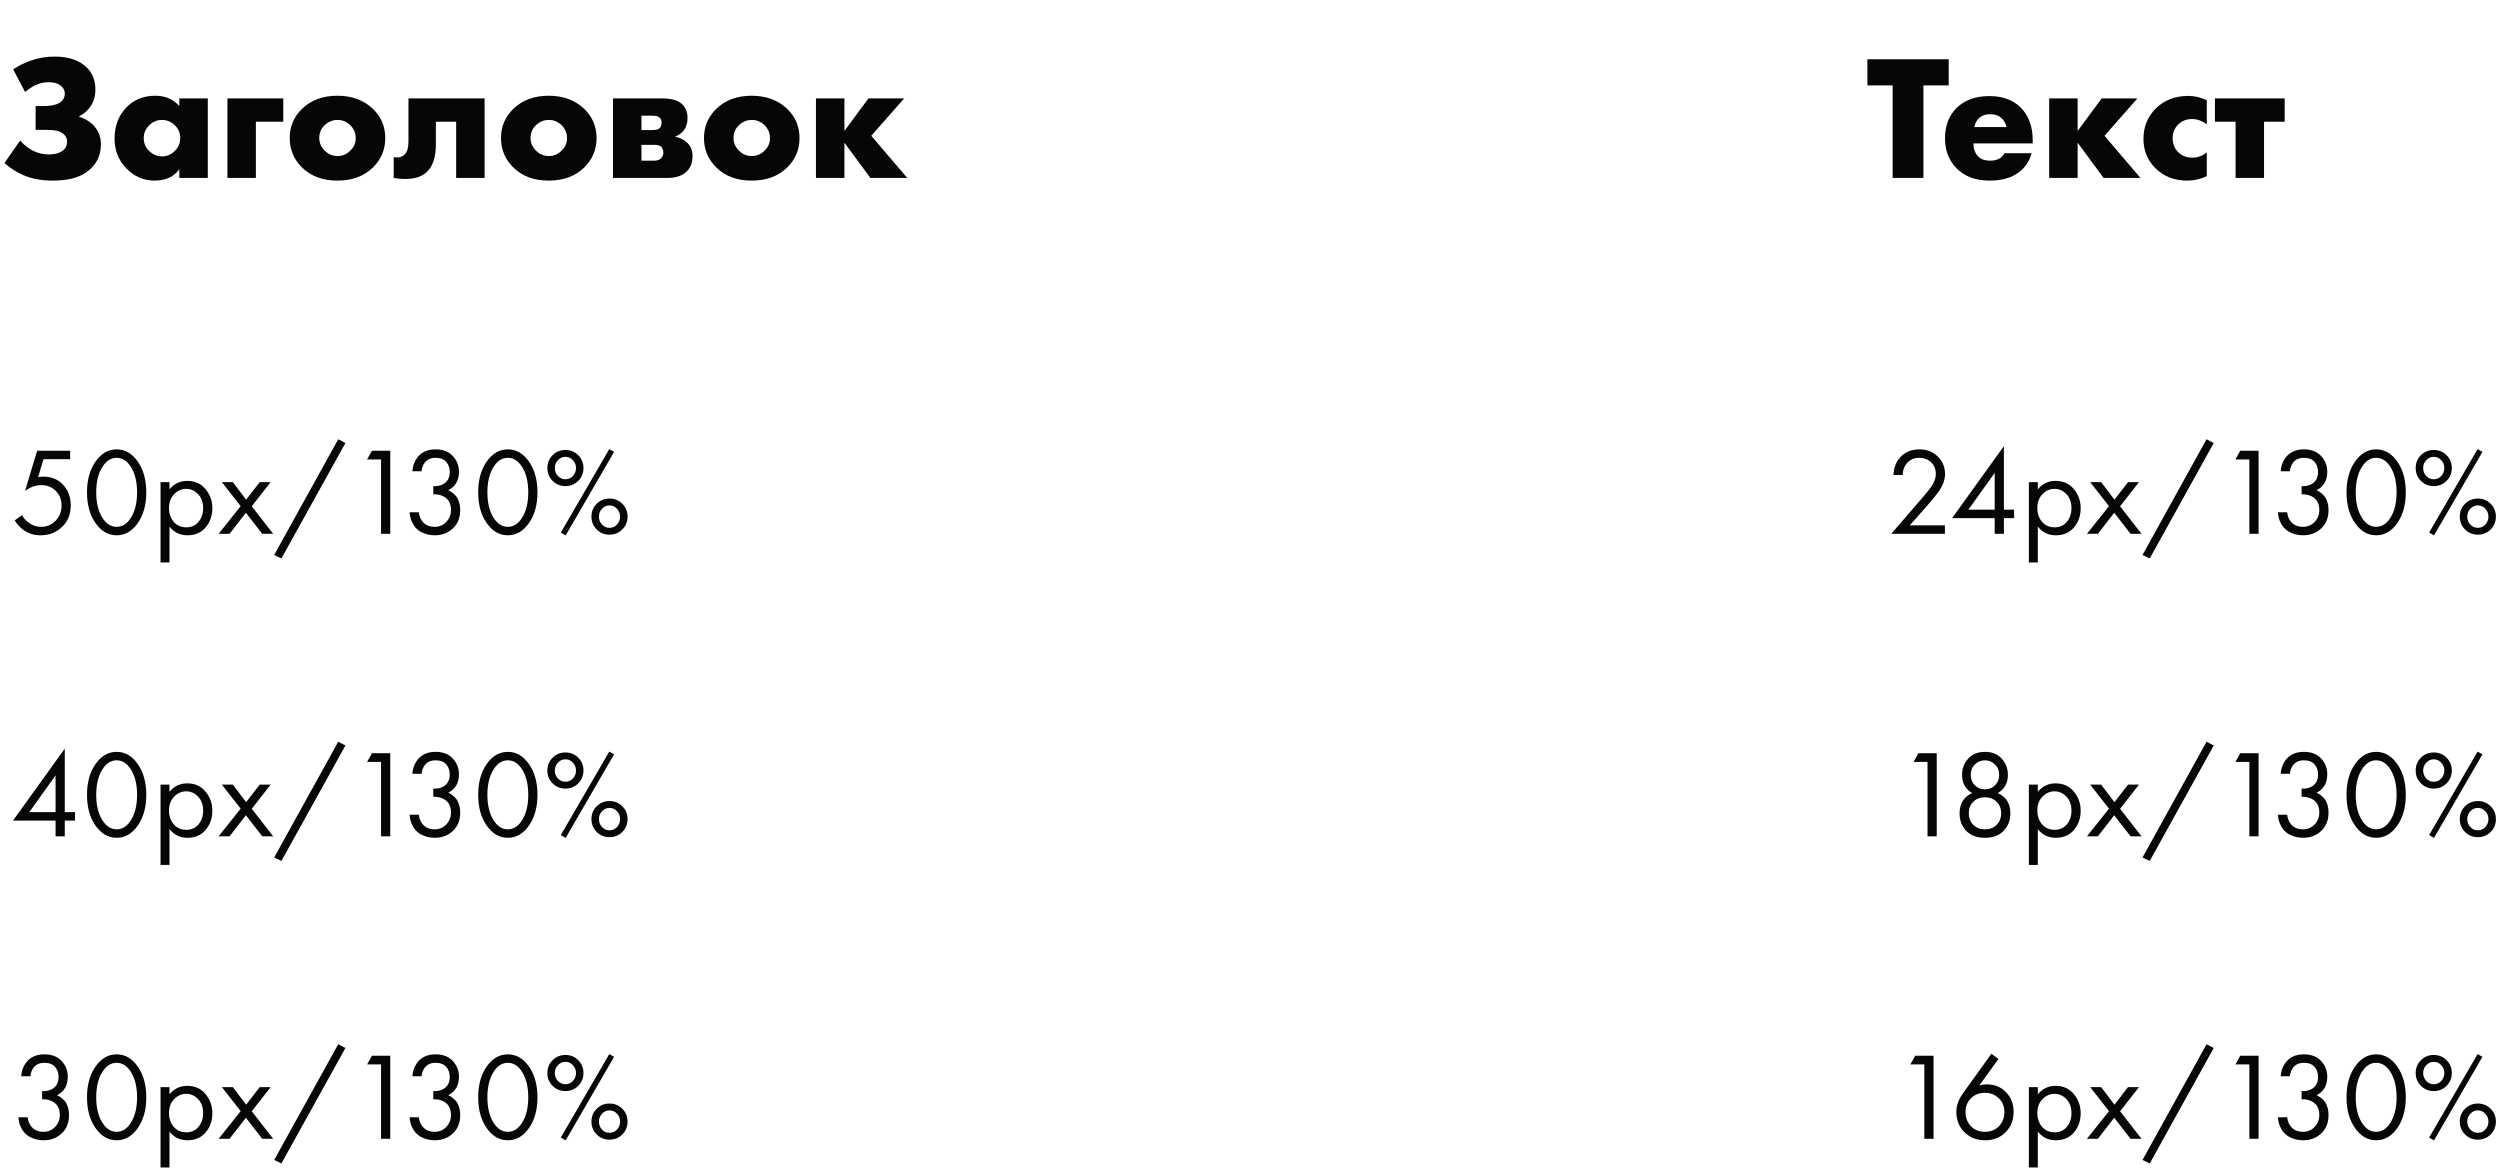 <?xml version="1.0" encoding="UTF-8"?> <svg xmlns="http://www.w3.org/2000/svg" width="281" height="132" viewBox="0 0 281 132" fill="none"> <path d="M219.034 9.6H216.194V20H212.734V9.6H209.894V6.66H219.034V9.6ZM228.478 15.78V16.12H221.818C221.818 16.747 222.005 17.247 222.378 17.62C222.672 17.913 223.112 18.06 223.698 18.06C224.098 18.06 224.445 17.98 224.738 17.82C224.992 17.673 225.178 17.473 225.298 17.22H228.358C228.158 17.94 227.798 18.553 227.278 19.06C226.425 19.887 225.212 20.3 223.638 20.3C222.078 20.3 220.845 19.847 219.938 18.94C219.058 18.06 218.618 16.933 218.618 15.56C218.618 14.12 219.065 12.967 219.958 12.1C220.852 11.233 222.072 10.8 223.618 10.8C225.045 10.8 226.192 11.207 227.058 12.02C228.005 12.927 228.478 14.18 228.478 15.78ZM221.918 14.28H225.538C225.445 13.893 225.272 13.573 225.018 13.32C224.698 13 224.258 12.84 223.698 12.84C223.152 12.84 222.718 13 222.398 13.32C222.132 13.613 221.972 13.933 221.918 14.28ZM230.327 20V11.06H233.527V14.72L236.227 11.06H240.247L236.547 15.26L240.587 20H236.447L233.527 16.04V20H230.327ZM248.044 17.12V19.8C247.364 20.133 246.624 20.3 245.824 20.3C244.41 20.3 243.237 19.847 242.304 18.94C241.384 18.047 240.924 16.933 240.924 15.6C240.924 14.227 241.404 13.073 242.364 12.14C243.31 11.233 244.51 10.78 245.964 10.78C246.684 10.78 247.377 10.947 248.044 11.28V13.96C247.497 13.573 246.944 13.38 246.384 13.38C245.757 13.38 245.237 13.587 244.824 14C244.41 14.413 244.204 14.927 244.204 15.54C244.204 16.127 244.39 16.627 244.764 17.04C245.19 17.493 245.737 17.72 246.404 17.72C247.03 17.72 247.577 17.52 248.044 17.12ZM251.278 20V13.68H248.958V11.06H256.798V13.68H254.478V20H251.278Z" fill="#060606"></path> <path d="M2.823 10.34L1.483 7.8C2.003 7.44 2.616 7.127 3.323 6.86C4.23 6.527 5.17 6.36 6.143 6.36C7.703 6.36 8.896 6.76 9.723 7.56C10.39 8.187 10.723 9.027 10.723 10.08C10.723 10.813 10.53 11.453 10.143 12C9.823 12.467 9.41 12.82 8.903 13.06V13.12C9.49 13.307 9.983 13.587 10.383 13.96C11.023 14.573 11.343 15.32 11.343 16.2C11.343 17.56 10.79 18.62 9.683 19.38C8.803 19.993 7.55 20.3 5.923 20.3C4.71 20.3 3.636 20.107 2.703 19.72C1.903 19.387 1.17 18.92 0.503 18.32L2.263 15.8C2.663 16.253 3.13 16.627 3.663 16.92C4.236 17.213 4.836 17.36 5.463 17.36C6.076 17.36 6.563 17.247 6.923 17.02C7.336 16.767 7.543 16.4 7.543 15.92C7.543 15.507 7.343 15.173 6.943 14.92C6.623 14.707 6.076 14.6 5.303 14.6H4.003V11.92H4.863C5.876 11.92 6.57 11.733 6.943 11.36C7.17 11.133 7.283 10.853 7.283 10.52C7.283 10.147 7.11 9.833 6.763 9.58C6.443 9.353 6.016 9.24 5.483 9.24C4.923 9.24 4.403 9.36 3.923 9.6C3.576 9.773 3.21 10.02 2.823 10.34ZM20.157 11.92V11.06H23.357V20H20.157V19.02C19.543 19.873 18.617 20.3 17.377 20.3C16.123 20.3 15.05 19.827 14.157 18.88C13.303 17.973 12.877 16.88 12.877 15.6C12.877 14.133 13.337 12.94 14.257 12.02C15.097 11.18 16.17 10.76 17.477 10.76C18.57 10.76 19.463 11.147 20.157 11.92ZM18.197 13.48C17.663 13.48 17.197 13.673 16.797 14.06C16.37 14.473 16.157 14.96 16.157 15.52C16.157 16.107 16.363 16.593 16.777 16.98C17.203 17.38 17.683 17.58 18.217 17.58C18.763 17.58 19.243 17.373 19.657 16.96C20.057 16.56 20.257 16.08 20.257 15.52C20.257 14.947 20.05 14.46 19.637 14.06C19.223 13.673 18.743 13.48 18.197 13.48ZM25.561 20V11.06H31.841V13.68H28.761V20H25.561ZM37.944 13.48C37.398 13.48 36.918 13.673 36.504 14.06C36.091 14.447 35.884 14.933 35.884 15.52C35.884 16.053 36.091 16.527 36.504 16.94C36.904 17.34 37.384 17.54 37.944 17.54C38.491 17.54 38.964 17.34 39.364 16.94C39.778 16.553 39.984 16.08 39.984 15.52C39.984 14.96 39.778 14.473 39.364 14.06C38.951 13.673 38.478 13.48 37.944 13.48ZM41.924 12.24C42.844 13.133 43.304 14.227 43.304 15.52C43.304 16.813 42.844 17.913 41.924 18.82C40.924 19.807 39.591 20.3 37.924 20.3C36.271 20.3 34.944 19.807 33.944 18.82C33.024 17.913 32.564 16.813 32.564 15.52C32.564 14.227 33.024 13.133 33.944 12.24C34.958 11.253 36.284 10.76 37.924 10.76C39.551 10.76 40.884 11.253 41.924 12.24ZM54.471 11.06V20H51.271V13.68H48.991V16.24C48.991 17.6 48.677 18.607 48.051 19.26C47.491 19.833 46.651 20.12 45.531 20.12C45.117 20.12 44.691 20.08 44.251 20V17.68C44.811 17.747 45.231 17.633 45.511 17.34C45.777 17.06 45.911 16.58 45.911 15.9V11.06H54.471ZM61.694 13.48C61.148 13.48 60.668 13.673 60.254 14.06C59.841 14.447 59.634 14.933 59.634 15.52C59.634 16.053 59.841 16.527 60.254 16.94C60.654 17.34 61.134 17.54 61.694 17.54C62.241 17.54 62.714 17.34 63.114 16.94C63.528 16.553 63.734 16.08 63.734 15.52C63.734 14.96 63.528 14.473 63.114 14.06C62.701 13.673 62.228 13.48 61.694 13.48ZM65.674 12.24C66.594 13.133 67.054 14.227 67.054 15.52C67.054 16.813 66.594 17.913 65.674 18.82C64.674 19.807 63.341 20.3 61.674 20.3C60.021 20.3 58.694 19.807 57.694 18.82C56.774 17.913 56.314 16.813 56.314 15.52C56.314 14.227 56.774 13.133 57.694 12.24C58.708 11.253 60.034 10.76 61.674 10.76C63.301 10.76 64.634 11.253 65.674 12.24ZM68.901 11.06H74.381C75.447 11.06 76.207 11.273 76.661 11.7C77.074 12.087 77.281 12.607 77.281 13.26C77.281 13.78 77.154 14.227 76.901 14.6C76.687 14.907 76.361 15.153 75.921 15.34V15.38C76.441 15.487 76.867 15.693 77.201 16C77.627 16.387 77.841 16.9 77.841 17.54C77.841 18.26 77.627 18.833 77.201 19.26C76.707 19.753 75.981 20 75.021 20H68.901V11.06ZM72.101 14.62H73.301C73.687 14.62 73.961 14.553 74.121 14.42C74.281 14.273 74.361 14.06 74.361 13.78C74.361 13.527 74.287 13.34 74.141 13.22C73.981 13.073 73.694 13 73.281 13H72.101V14.62ZM72.101 18.06H73.521C73.854 18.06 74.114 17.973 74.301 17.8C74.474 17.627 74.561 17.413 74.561 17.16C74.561 16.88 74.481 16.66 74.321 16.5C74.174 16.353 73.907 16.28 73.521 16.28H72.101V18.06ZM84.507 13.48C83.96 13.48 83.48 13.673 83.067 14.06C82.653 14.447 82.447 14.933 82.447 15.52C82.447 16.053 82.653 16.527 83.067 16.94C83.467 17.34 83.947 17.54 84.507 17.54C85.053 17.54 85.527 17.34 85.927 16.94C86.34 16.553 86.547 16.08 86.547 15.52C86.547 14.96 86.34 14.473 85.927 14.06C85.513 13.673 85.04 13.48 84.507 13.48ZM88.487 12.24C89.407 13.133 89.867 14.227 89.867 15.52C89.867 16.813 89.407 17.913 88.487 18.82C87.487 19.807 86.153 20.3 84.487 20.3C82.833 20.3 81.507 19.807 80.507 18.82C79.587 17.913 79.127 16.813 79.127 15.52C79.127 14.227 79.587 13.133 80.507 12.24C81.52 11.253 82.847 10.76 84.487 10.76C86.113 10.76 87.447 11.253 88.487 12.24ZM91.713 20V11.06H94.913V14.72L97.613 11.06H101.633L97.933 15.26L101.973 20H97.833L94.913 16.04V20H91.713Z" fill="#060606"></path> <path d="M7.884 50.662V51.614H4.888L4.286 53.63C4.444 53.593 4.64 53.574 4.874 53.574C5.798 53.574 6.54 53.882 7.1 54.498C7.669 55.114 7.954 55.884 7.954 56.808C7.954 57.816 7.622 58.628 6.96 59.244C6.306 59.86 5.504 60.168 4.552 60.168C3.749 60.168 3.054 59.925 2.466 59.44C2.13 59.151 1.859 58.833 1.654 58.488L2.48 57.9C2.62 58.18 2.83 58.432 3.11 58.656C3.567 59.029 4.071 59.216 4.622 59.216C5.275 59.216 5.821 58.983 6.26 58.516C6.698 58.049 6.918 57.485 6.918 56.822C6.918 56.15 6.698 55.599 6.26 55.17C5.83 54.741 5.284 54.526 4.622 54.526C4.034 54.526 3.432 54.741 2.816 55.17L4.174 50.662H7.884ZM15.505 58.768C14.861 59.701 14.063 60.168 13.111 60.168C12.159 60.168 11.361 59.701 10.717 58.768C10.091 57.863 9.779 56.719 9.779 55.338C9.779 53.957 10.091 52.813 10.717 51.908C11.361 50.975 12.159 50.508 13.111 50.508C14.063 50.508 14.861 50.975 15.505 51.908C16.13 52.813 16.443 53.957 16.443 55.338C16.443 56.719 16.13 57.863 15.505 58.768ZM14.721 52.496C14.291 51.805 13.755 51.46 13.111 51.46C12.467 51.46 11.93 51.805 11.501 52.496C11.043 53.224 10.815 54.171 10.815 55.338C10.815 56.505 11.043 57.452 11.501 58.18C11.93 58.871 12.467 59.216 13.111 59.216C13.755 59.216 14.291 58.871 14.721 58.18C15.178 57.452 15.407 56.505 15.407 55.338C15.407 54.171 15.178 53.224 14.721 52.496ZM19.052 59.188V63.22H18.044V54.19H19.052V55.002C19.565 54.367 20.228 54.05 21.04 54.05C21.908 54.05 22.594 54.358 23.098 54.974C23.611 55.581 23.868 56.299 23.868 57.13C23.868 57.97 23.616 58.689 23.112 59.286C22.608 59.874 21.931 60.168 21.082 60.168C20.233 60.168 19.556 59.841 19.052 59.188ZM20.942 59.272C21.511 59.272 21.968 59.067 22.314 58.656C22.659 58.236 22.832 57.727 22.832 57.13C22.832 56.458 22.64 55.926 22.258 55.534C21.875 55.142 21.432 54.946 20.928 54.946C20.424 54.946 19.976 55.142 19.584 55.534C19.192 55.926 18.996 56.453 18.996 57.116C18.996 57.723 19.173 58.236 19.528 58.656C19.892 59.067 20.363 59.272 20.942 59.272ZM24.573 60L27.051 56.892L24.937 54.19H26.169L27.667 56.164L29.193 54.19H30.425L28.297 56.906L30.705 60H29.473L27.639 57.634L25.805 60H24.573ZM30.818 62.38L38.014 49.374L38.826 49.794L31.63 62.772L30.818 62.38ZM42.828 60V51.642H41.26L41.806 50.662H43.864V60H42.828ZM47.386 52.972H46.35C46.379 52.477 46.523 52.02 46.785 51.6C47.251 50.872 47.974 50.508 48.955 50.508C49.785 50.508 50.429 50.755 50.886 51.25C51.353 51.745 51.587 52.337 51.587 53.028C51.587 54.008 51.185 54.699 50.383 55.1C50.504 55.147 50.62 55.212 50.733 55.296C50.854 55.371 50.998 55.492 51.166 55.66C51.334 55.828 51.47 56.061 51.572 56.36C51.675 56.649 51.727 56.981 51.727 57.354C51.727 58.203 51.451 58.885 50.901 59.398C50.359 59.911 49.678 60.168 48.856 60.168C48.306 60.168 47.792 60.042 47.316 59.79C46.84 59.529 46.486 59.118 46.252 58.558C46.131 58.259 46.061 57.933 46.042 57.578H47.078C47.125 57.961 47.237 58.273 47.414 58.516C47.732 58.983 48.212 59.216 48.856 59.216C49.37 59.216 49.804 59.034 50.158 58.67C50.513 58.297 50.691 57.849 50.691 57.326C50.691 56.561 50.383 56.038 49.767 55.758C49.459 55.609 49.104 55.543 48.703 55.562V54.638C49.104 54.666 49.459 54.601 49.767 54.442C50.289 54.171 50.55 53.709 50.55 53.056C50.55 52.599 50.42 52.221 50.158 51.922C49.897 51.614 49.496 51.46 48.955 51.46C48.432 51.46 48.031 51.637 47.751 51.992C47.536 52.272 47.414 52.599 47.386 52.972ZM59.474 58.768C58.83 59.701 58.032 60.168 57.08 60.168C56.127 60.168 55.33 59.701 54.685 58.768C54.06 57.863 53.748 56.719 53.748 55.338C53.748 53.957 54.06 52.813 54.685 51.908C55.33 50.975 56.127 50.508 57.08 50.508C58.032 50.508 58.83 50.975 59.474 51.908C60.099 52.813 60.411 53.957 60.411 55.338C60.411 56.719 60.099 57.863 59.474 58.768ZM58.69 52.496C58.26 51.805 57.724 51.46 57.08 51.46C56.435 51.46 55.899 51.805 55.469 52.496C55.012 53.224 54.783 54.171 54.783 55.338C54.783 56.505 55.012 57.452 55.469 58.18C55.899 58.871 56.435 59.216 57.08 59.216C57.724 59.216 58.26 58.871 58.69 58.18C59.147 57.452 59.376 56.505 59.376 55.338C59.376 54.171 59.147 53.224 58.69 52.496ZM62.111 51.166C62.502 50.774 62.983 50.578 63.553 50.578C64.122 50.578 64.603 50.774 64.995 51.166C65.386 51.558 65.582 52.039 65.582 52.608C65.582 53.177 65.386 53.658 64.995 54.05C64.603 54.442 64.122 54.638 63.553 54.638C62.983 54.638 62.502 54.442 62.111 54.05C61.718 53.658 61.523 53.177 61.523 52.608C61.523 52.039 61.718 51.558 62.111 51.166ZM63.553 53.868C63.889 53.868 64.168 53.747 64.392 53.504C64.626 53.252 64.743 52.953 64.743 52.608C64.743 52.263 64.626 51.969 64.392 51.726C64.168 51.474 63.889 51.348 63.553 51.348C63.226 51.348 62.946 51.474 62.712 51.726C62.479 51.969 62.362 52.263 62.362 52.608C62.362 52.953 62.479 53.252 62.712 53.504C62.946 53.747 63.226 53.868 63.553 53.868ZM63.035 59.86L68.481 50.48L69.026 50.788L63.581 60.182L63.035 59.86ZM67.067 56.626C67.459 56.234 67.939 56.038 68.508 56.038C69.078 56.038 69.558 56.234 69.951 56.626C70.343 57.018 70.538 57.499 70.538 58.068C70.538 58.637 70.343 59.118 69.951 59.51C69.558 59.902 69.078 60.098 68.508 60.098C67.939 60.098 67.459 59.902 67.067 59.51C66.674 59.118 66.478 58.637 66.478 58.068C66.478 57.499 66.674 57.018 67.067 56.626ZM68.508 59.328C68.844 59.328 69.124 59.207 69.349 58.964C69.582 58.712 69.698 58.413 69.698 58.068C69.698 57.723 69.582 57.429 69.349 57.186C69.124 56.934 68.844 56.808 68.508 56.808C68.182 56.808 67.902 56.934 67.668 57.186C67.435 57.429 67.319 57.723 67.319 58.068C67.319 58.413 67.435 58.712 67.668 58.964C67.902 59.207 68.182 59.328 68.508 59.328Z" fill="#060606"></path> <path d="M7.282 84.144V91.284H8.43V92.236H7.282V94H6.246V92.236H1.458L7.282 84.144ZM3.292 91.284H6.246V87.154L3.292 91.284ZM15.505 92.768C14.861 93.701 14.063 94.168 13.111 94.168C12.159 94.168 11.361 93.701 10.717 92.768C10.091 91.863 9.779 90.719 9.779 89.338C9.779 87.957 10.091 86.813 10.717 85.908C11.361 84.975 12.159 84.508 13.111 84.508C14.063 84.508 14.861 84.975 15.505 85.908C16.13 86.813 16.443 87.957 16.443 89.338C16.443 90.719 16.13 91.863 15.505 92.768ZM14.721 86.496C14.291 85.805 13.755 85.46 13.111 85.46C12.467 85.46 11.93 85.805 11.501 86.496C11.043 87.224 10.815 88.171 10.815 89.338C10.815 90.505 11.043 91.452 11.501 92.18C11.93 92.871 12.467 93.216 13.111 93.216C13.755 93.216 14.291 92.871 14.721 92.18C15.178 91.452 15.407 90.505 15.407 89.338C15.407 88.171 15.178 87.224 14.721 86.496ZM19.052 93.188V97.22H18.044V88.19H19.052V89.002C19.565 88.367 20.228 88.05 21.04 88.05C21.908 88.05 22.594 88.358 23.098 88.974C23.611 89.581 23.868 90.299 23.868 91.13C23.868 91.97 23.616 92.689 23.112 93.286C22.608 93.874 21.931 94.168 21.082 94.168C20.233 94.168 19.556 93.841 19.052 93.188ZM20.942 93.272C21.511 93.272 21.968 93.067 22.314 92.656C22.659 92.236 22.832 91.727 22.832 91.13C22.832 90.458 22.64 89.926 22.258 89.534C21.875 89.142 21.432 88.946 20.928 88.946C20.424 88.946 19.976 89.142 19.584 89.534C19.192 89.926 18.996 90.453 18.996 91.116C18.996 91.723 19.173 92.236 19.528 92.656C19.892 93.067 20.363 93.272 20.942 93.272ZM24.573 94L27.051 90.892L24.937 88.19H26.169L27.667 90.164L29.193 88.19H30.425L28.297 90.906L30.705 94H29.473L27.639 91.634L25.805 94H24.573ZM30.818 96.38L38.014 83.374L38.826 83.794L31.63 96.772L30.818 96.38ZM42.828 94V85.642H41.26L41.806 84.662H43.864V94H42.828ZM47.386 86.972H46.35C46.379 86.477 46.523 86.02 46.785 85.6C47.251 84.872 47.974 84.508 48.955 84.508C49.785 84.508 50.429 84.755 50.886 85.25C51.353 85.745 51.587 86.337 51.587 87.028C51.587 88.008 51.185 88.699 50.383 89.1C50.504 89.147 50.62 89.212 50.733 89.296C50.854 89.371 50.998 89.492 51.166 89.66C51.334 89.828 51.47 90.061 51.572 90.36C51.675 90.649 51.727 90.981 51.727 91.354C51.727 92.203 51.451 92.885 50.901 93.398C50.359 93.911 49.678 94.168 48.856 94.168C48.306 94.168 47.792 94.042 47.316 93.79C46.84 93.529 46.486 93.118 46.252 92.558C46.131 92.259 46.061 91.933 46.042 91.578H47.078C47.125 91.961 47.237 92.273 47.414 92.516C47.732 92.983 48.212 93.216 48.856 93.216C49.37 93.216 49.804 93.034 50.158 92.67C50.513 92.297 50.691 91.849 50.691 91.326C50.691 90.561 50.383 90.038 49.767 89.758C49.459 89.609 49.104 89.543 48.703 89.562V88.638C49.104 88.666 49.459 88.601 49.767 88.442C50.289 88.171 50.55 87.709 50.55 87.056C50.55 86.599 50.42 86.221 50.158 85.922C49.897 85.614 49.496 85.46 48.955 85.46C48.432 85.46 48.031 85.637 47.751 85.992C47.536 86.272 47.414 86.599 47.386 86.972ZM59.474 92.768C58.83 93.701 58.032 94.168 57.08 94.168C56.127 94.168 55.33 93.701 54.685 92.768C54.06 91.863 53.748 90.719 53.748 89.338C53.748 87.957 54.06 86.813 54.685 85.908C55.33 84.975 56.127 84.508 57.08 84.508C58.032 84.508 58.83 84.975 59.474 85.908C60.099 86.813 60.411 87.957 60.411 89.338C60.411 90.719 60.099 91.863 59.474 92.768ZM58.69 86.496C58.26 85.805 57.724 85.46 57.08 85.46C56.435 85.46 55.899 85.805 55.469 86.496C55.012 87.224 54.783 88.171 54.783 89.338C54.783 90.505 55.012 91.452 55.469 92.18C55.899 92.871 56.435 93.216 57.08 93.216C57.724 93.216 58.26 92.871 58.69 92.18C59.147 91.452 59.376 90.505 59.376 89.338C59.376 88.171 59.147 87.224 58.69 86.496ZM62.111 85.166C62.502 84.774 62.983 84.578 63.553 84.578C64.122 84.578 64.603 84.774 64.995 85.166C65.386 85.558 65.582 86.039 65.582 86.608C65.582 87.177 65.386 87.658 64.995 88.05C64.603 88.442 64.122 88.638 63.553 88.638C62.983 88.638 62.502 88.442 62.111 88.05C61.718 87.658 61.523 87.177 61.523 86.608C61.523 86.039 61.718 85.558 62.111 85.166ZM63.553 87.868C63.889 87.868 64.168 87.747 64.392 87.504C64.626 87.252 64.743 86.953 64.743 86.608C64.743 86.263 64.626 85.969 64.392 85.726C64.168 85.474 63.889 85.348 63.553 85.348C63.226 85.348 62.946 85.474 62.712 85.726C62.479 85.969 62.362 86.263 62.362 86.608C62.362 86.953 62.479 87.252 62.712 87.504C62.946 87.747 63.226 87.868 63.553 87.868ZM63.035 93.86L68.481 84.48L69.026 84.788L63.581 94.182L63.035 93.86ZM67.067 90.626C67.459 90.234 67.939 90.038 68.508 90.038C69.078 90.038 69.558 90.234 69.951 90.626C70.343 91.018 70.538 91.499 70.538 92.068C70.538 92.637 70.343 93.118 69.951 93.51C69.558 93.902 69.078 94.098 68.508 94.098C67.939 94.098 67.459 93.902 67.067 93.51C66.674 93.118 66.478 92.637 66.478 92.068C66.478 91.499 66.674 91.018 67.067 90.626ZM68.508 93.328C68.844 93.328 69.124 93.207 69.349 92.964C69.582 92.712 69.698 92.413 69.698 92.068C69.698 91.723 69.582 91.429 69.349 91.186C69.124 90.934 68.844 90.808 68.508 90.808C68.182 90.808 67.902 90.934 67.668 91.186C67.435 91.429 67.319 91.723 67.319 92.068C67.319 92.413 67.435 92.712 67.668 92.964C67.902 93.207 68.182 93.328 68.508 93.328Z" fill="#060606"></path> <path d="M3.418 120.972H2.382C2.41 120.477 2.554 120.02 2.816 119.6C3.282 118.872 4.006 118.508 4.986 118.508C5.816 118.508 6.46 118.755 6.918 119.25C7.384 119.745 7.618 120.337 7.618 121.028C7.618 122.008 7.216 122.699 6.414 123.1C6.535 123.147 6.652 123.212 6.764 123.296C6.885 123.371 7.03 123.492 7.198 123.66C7.366 123.828 7.501 124.061 7.604 124.36C7.706 124.649 7.758 124.981 7.758 125.354C7.758 126.203 7.482 126.885 6.932 127.398C6.39 127.911 5.709 128.168 4.888 128.168C4.337 128.168 3.824 128.042 3.348 127.79C2.872 127.529 2.517 127.118 2.284 126.558C2.162 126.259 2.092 125.933 2.074 125.578H3.11C3.156 125.961 3.268 126.273 3.446 126.516C3.763 126.983 4.244 127.216 4.888 127.216C5.401 127.216 5.835 127.034 6.19 126.67C6.544 126.297 6.722 125.849 6.722 125.326C6.722 124.561 6.414 124.038 5.798 123.758C5.49 123.609 5.135 123.543 4.734 123.562V122.638C5.135 122.666 5.49 122.601 5.798 122.442C6.32 122.171 6.582 121.709 6.582 121.056C6.582 120.599 6.451 120.221 6.19 119.922C5.928 119.614 5.527 119.46 4.986 119.46C4.463 119.46 4.062 119.637 3.782 119.992C3.567 120.272 3.446 120.599 3.418 120.972ZM15.505 126.768C14.861 127.701 14.063 128.168 13.111 128.168C12.159 128.168 11.361 127.701 10.717 126.768C10.091 125.863 9.779 124.719 9.779 123.338C9.779 121.957 10.091 120.813 10.717 119.908C11.361 118.975 12.159 118.508 13.111 118.508C14.063 118.508 14.861 118.975 15.505 119.908C16.13 120.813 16.443 121.957 16.443 123.338C16.443 124.719 16.13 125.863 15.505 126.768ZM14.721 120.496C14.291 119.805 13.755 119.46 13.111 119.46C12.467 119.46 11.93 119.805 11.501 120.496C11.043 121.224 10.815 122.171 10.815 123.338C10.815 124.505 11.043 125.452 11.501 126.18C11.93 126.871 12.467 127.216 13.111 127.216C13.755 127.216 14.291 126.871 14.721 126.18C15.178 125.452 15.407 124.505 15.407 123.338C15.407 122.171 15.178 121.224 14.721 120.496ZM19.052 127.188V131.22H18.044V122.19H19.052V123.002C19.565 122.367 20.228 122.05 21.04 122.05C21.908 122.05 22.594 122.358 23.098 122.974C23.611 123.581 23.868 124.299 23.868 125.13C23.868 125.97 23.616 126.689 23.112 127.286C22.608 127.874 21.931 128.168 21.082 128.168C20.233 128.168 19.556 127.841 19.052 127.188ZM20.942 127.272C21.511 127.272 21.968 127.067 22.314 126.656C22.659 126.236 22.832 125.727 22.832 125.13C22.832 124.458 22.64 123.926 22.258 123.534C21.875 123.142 21.432 122.946 20.928 122.946C20.424 122.946 19.976 123.142 19.584 123.534C19.192 123.926 18.996 124.453 18.996 125.116C18.996 125.723 19.173 126.236 19.528 126.656C19.892 127.067 20.363 127.272 20.942 127.272ZM24.573 128L27.051 124.892L24.937 122.19H26.169L27.667 124.164L29.193 122.19H30.425L28.297 124.906L30.705 128H29.473L27.639 125.634L25.805 128H24.573ZM30.818 130.38L38.014 117.374L38.826 117.794L31.63 130.772L30.818 130.38ZM42.828 128V119.642H41.26L41.806 118.662H43.864V128H42.828ZM47.386 120.972H46.35C46.379 120.477 46.523 120.02 46.785 119.6C47.251 118.872 47.974 118.508 48.955 118.508C49.785 118.508 50.429 118.755 50.886 119.25C51.353 119.745 51.587 120.337 51.587 121.028C51.587 122.008 51.185 122.699 50.383 123.1C50.504 123.147 50.62 123.212 50.733 123.296C50.854 123.371 50.998 123.492 51.166 123.66C51.334 123.828 51.47 124.061 51.572 124.36C51.675 124.649 51.727 124.981 51.727 125.354C51.727 126.203 51.451 126.885 50.901 127.398C50.359 127.911 49.678 128.168 48.856 128.168C48.306 128.168 47.792 128.042 47.316 127.79C46.84 127.529 46.486 127.118 46.252 126.558C46.131 126.259 46.061 125.933 46.042 125.578H47.078C47.125 125.961 47.237 126.273 47.414 126.516C47.732 126.983 48.212 127.216 48.856 127.216C49.37 127.216 49.804 127.034 50.158 126.67C50.513 126.297 50.691 125.849 50.691 125.326C50.691 124.561 50.383 124.038 49.767 123.758C49.459 123.609 49.104 123.543 48.703 123.562V122.638C49.104 122.666 49.459 122.601 49.767 122.442C50.289 122.171 50.55 121.709 50.55 121.056C50.55 120.599 50.42 120.221 50.158 119.922C49.897 119.614 49.496 119.46 48.955 119.46C48.432 119.46 48.031 119.637 47.751 119.992C47.536 120.272 47.414 120.599 47.386 120.972ZM59.474 126.768C58.83 127.701 58.032 128.168 57.08 128.168C56.127 128.168 55.33 127.701 54.685 126.768C54.06 125.863 53.748 124.719 53.748 123.338C53.748 121.957 54.06 120.813 54.685 119.908C55.33 118.975 56.127 118.508 57.08 118.508C58.032 118.508 58.83 118.975 59.474 119.908C60.099 120.813 60.411 121.957 60.411 123.338C60.411 124.719 60.099 125.863 59.474 126.768ZM58.69 120.496C58.26 119.805 57.724 119.46 57.08 119.46C56.435 119.46 55.899 119.805 55.469 120.496C55.012 121.224 54.783 122.171 54.783 123.338C54.783 124.505 55.012 125.452 55.469 126.18C55.899 126.871 56.435 127.216 57.08 127.216C57.724 127.216 58.26 126.871 58.69 126.18C59.147 125.452 59.376 124.505 59.376 123.338C59.376 122.171 59.147 121.224 58.69 120.496ZM62.111 119.166C62.502 118.774 62.983 118.578 63.553 118.578C64.122 118.578 64.603 118.774 64.995 119.166C65.386 119.558 65.582 120.039 65.582 120.608C65.582 121.177 65.386 121.658 64.995 122.05C64.603 122.442 64.122 122.638 63.553 122.638C62.983 122.638 62.502 122.442 62.111 122.05C61.718 121.658 61.523 121.177 61.523 120.608C61.523 120.039 61.718 119.558 62.111 119.166ZM63.553 121.868C63.889 121.868 64.168 121.747 64.392 121.504C64.626 121.252 64.743 120.953 64.743 120.608C64.743 120.263 64.626 119.969 64.392 119.726C64.168 119.474 63.889 119.348 63.553 119.348C63.226 119.348 62.946 119.474 62.712 119.726C62.479 119.969 62.362 120.263 62.362 120.608C62.362 120.953 62.479 121.252 62.712 121.504C62.946 121.747 63.226 121.868 63.553 121.868ZM63.035 127.86L68.481 118.48L69.026 118.788L63.581 128.182L63.035 127.86ZM67.067 124.626C67.459 124.234 67.939 124.038 68.508 124.038C69.078 124.038 69.558 124.234 69.951 124.626C70.343 125.018 70.538 125.499 70.538 126.068C70.538 126.637 70.343 127.118 69.951 127.51C69.558 127.902 69.078 128.098 68.508 128.098C67.939 128.098 67.459 127.902 67.067 127.51C66.674 127.118 66.478 126.637 66.478 126.068C66.478 125.499 66.674 125.018 67.067 124.626ZM68.508 127.328C68.844 127.328 69.124 127.207 69.349 126.964C69.582 126.712 69.698 126.413 69.698 126.068C69.698 125.723 69.582 125.429 69.349 125.186C69.124 124.934 68.844 124.808 68.508 124.808C68.182 124.808 67.902 124.934 67.668 125.186C67.435 125.429 67.319 125.723 67.319 126.068C67.319 126.413 67.435 126.712 67.668 126.964C67.902 127.207 68.182 127.328 68.508 127.328Z" fill="#060606"></path> <path d="M216.652 94V85.642H215.084L215.63 84.662H217.688V94H216.652ZM224.553 89.142C225.495 89.562 225.967 90.323 225.967 91.424C225.967 92.199 225.715 92.852 225.211 93.384C224.716 93.907 224.016 94.168 223.111 94.168C222.205 94.168 221.501 93.907 220.997 93.384C220.502 92.852 220.255 92.199 220.255 91.424C220.255 90.323 220.726 89.562 221.669 89.142C220.913 88.703 220.535 88.022 220.535 87.098C220.535 86.389 220.763 85.782 221.221 85.278C221.678 84.765 222.308 84.508 223.111 84.508C223.913 84.508 224.543 84.765 225.001 85.278C225.458 85.782 225.687 86.389 225.687 87.098C225.687 88.022 225.309 88.703 224.553 89.142ZM221.963 88.26C222.271 88.568 222.653 88.722 223.111 88.722C223.568 88.722 223.946 88.568 224.245 88.26C224.553 87.952 224.707 87.569 224.707 87.112C224.707 86.617 224.548 86.221 224.231 85.922C223.923 85.614 223.549 85.46 223.111 85.46C222.672 85.46 222.294 85.614 221.977 85.922C221.669 86.221 221.515 86.617 221.515 87.112C221.515 87.569 221.664 87.952 221.963 88.26ZM221.795 92.712C222.131 93.048 222.569 93.216 223.111 93.216C223.652 93.216 224.091 93.048 224.427 92.712C224.763 92.367 224.931 91.928 224.931 91.396C224.931 90.873 224.758 90.449 224.413 90.122C224.077 89.786 223.643 89.618 223.111 89.618C222.579 89.618 222.14 89.786 221.795 90.122C221.459 90.449 221.291 90.873 221.291 91.396C221.291 91.928 221.459 92.367 221.795 92.712ZM229.052 93.188V97.22H228.044V88.19H229.052V89.002C229.565 88.367 230.228 88.05 231.04 88.05C231.908 88.05 232.594 88.358 233.098 88.974C233.611 89.581 233.868 90.299 233.868 91.13C233.868 91.97 233.616 92.689 233.112 93.286C232.608 93.874 231.931 94.168 231.082 94.168C230.232 94.168 229.556 93.841 229.052 93.188ZM230.942 93.272C231.511 93.272 231.968 93.067 232.314 92.656C232.659 92.236 232.832 91.727 232.832 91.13C232.832 90.458 232.64 89.926 232.258 89.534C231.875 89.142 231.432 88.946 230.928 88.946C230.424 88.946 229.976 89.142 229.584 89.534C229.192 89.926 228.996 90.453 228.996 91.116C228.996 91.723 229.173 92.236 229.528 92.656C229.892 93.067 230.363 93.272 230.942 93.272ZM234.573 94L237.051 90.892L234.937 88.19H236.169L237.667 90.164L239.193 88.19H240.425L238.297 90.906L240.705 94H239.473L237.639 91.634L235.805 94H234.573ZM240.818 96.38L248.014 83.374L248.826 83.794L241.63 96.772L240.818 96.38ZM252.828 94V85.642H251.26L251.806 84.662H253.864V94H252.828ZM257.386 86.972H256.35C256.378 86.477 256.523 86.02 256.784 85.6C257.251 84.872 257.974 84.508 258.954 84.508C259.785 84.508 260.429 84.755 260.886 85.25C261.353 85.745 261.586 86.337 261.586 87.028C261.586 88.008 261.185 88.699 260.382 89.1C260.504 89.147 260.62 89.212 260.732 89.296C260.854 89.371 260.998 89.492 261.166 89.66C261.334 89.828 261.47 90.061 261.572 90.36C261.675 90.649 261.726 90.981 261.726 91.354C261.726 92.203 261.451 92.885 260.9 93.398C260.359 93.911 259.678 94.168 258.856 94.168C258.306 94.168 257.792 94.042 257.316 93.79C256.84 93.529 256.486 93.118 256.252 92.558C256.131 92.259 256.061 91.933 256.042 91.578H257.078C257.125 91.961 257.237 92.273 257.414 92.516C257.732 92.983 258.212 93.216 258.856 93.216C259.37 93.216 259.804 93.034 260.158 92.67C260.513 92.297 260.69 91.849 260.69 91.326C260.69 90.561 260.382 90.038 259.766 89.758C259.458 89.609 259.104 89.543 258.702 89.562V88.638C259.104 88.666 259.458 88.601 259.766 88.442C260.289 88.171 260.55 87.709 260.55 87.056C260.55 86.599 260.42 86.221 260.158 85.922C259.897 85.614 259.496 85.46 258.954 85.46C258.432 85.46 258.03 85.637 257.75 85.992C257.536 86.272 257.414 86.599 257.386 86.972ZM269.474 92.768C268.83 93.701 268.032 94.168 267.08 94.168C266.128 94.168 265.33 93.701 264.686 92.768C264.06 91.863 263.748 90.719 263.748 89.338C263.748 87.957 264.06 86.813 264.686 85.908C265.33 84.975 266.128 84.508 267.08 84.508C268.032 84.508 268.83 84.975 269.474 85.908C270.099 86.813 270.412 87.957 270.412 89.338C270.412 90.719 270.099 91.863 269.474 92.768ZM268.69 86.496C268.26 85.805 267.724 85.46 267.08 85.46C266.436 85.46 265.899 85.805 265.47 86.496C265.012 87.224 264.784 88.171 264.784 89.338C264.784 90.505 265.012 91.452 265.47 92.18C265.899 92.871 266.436 93.216 267.08 93.216C267.724 93.216 268.26 92.871 268.69 92.18C269.147 91.452 269.376 90.505 269.376 89.338C269.376 88.171 269.147 87.224 268.69 86.496ZM272.111 85.166C272.503 84.774 272.983 84.578 273.553 84.578C274.122 84.578 274.603 84.774 274.995 85.166C275.387 85.558 275.583 86.039 275.583 86.608C275.583 87.177 275.387 87.658 274.995 88.05C274.603 88.442 274.122 88.638 273.553 88.638C272.983 88.638 272.503 88.442 272.111 88.05C271.719 87.658 271.523 87.177 271.523 86.608C271.523 86.039 271.719 85.558 272.111 85.166ZM273.553 87.868C273.889 87.868 274.169 87.747 274.393 87.504C274.626 87.252 274.743 86.953 274.743 86.608C274.743 86.263 274.626 85.969 274.393 85.726C274.169 85.474 273.889 85.348 273.553 85.348C273.226 85.348 272.946 85.474 272.713 85.726C272.479 85.969 272.363 86.263 272.363 86.608C272.363 86.953 272.479 87.252 272.713 87.504C272.946 87.747 273.226 87.868 273.553 87.868ZM273.035 93.86L278.481 84.48L279.027 84.788L273.581 94.182L273.035 93.86ZM277.067 90.626C277.459 90.234 277.939 90.038 278.509 90.038C279.078 90.038 279.559 90.234 279.951 90.626C280.343 91.018 280.539 91.499 280.539 92.068C280.539 92.637 280.343 93.118 279.951 93.51C279.559 93.902 279.078 94.098 278.509 94.098C277.939 94.098 277.459 93.902 277.067 93.51C276.675 93.118 276.479 92.637 276.479 92.068C276.479 91.499 276.675 91.018 277.067 90.626ZM278.509 93.328C278.845 93.328 279.125 93.207 279.349 92.964C279.582 92.712 279.699 92.413 279.699 92.068C279.699 91.723 279.582 91.429 279.349 91.186C279.125 90.934 278.845 90.808 278.509 90.808C278.182 90.808 277.902 90.934 277.669 91.186C277.435 91.429 277.319 91.723 277.319 92.068C277.319 92.413 277.435 92.712 277.669 92.964C277.902 93.207 278.182 93.328 278.509 93.328Z" fill="#060606"></path> <path d="M218.609 60H212.575L215.977 56.066C216.556 55.385 216.92 54.932 217.069 54.708C217.414 54.213 217.587 53.737 217.587 53.28C217.587 52.748 217.414 52.314 217.069 51.978C216.724 51.633 216.276 51.46 215.725 51.46C215.053 51.46 214.535 51.735 214.171 52.286C213.975 52.585 213.872 52.953 213.863 53.392H212.827C212.864 52.599 213.098 51.955 213.527 51.46C214.087 50.825 214.824 50.508 215.739 50.508C216.57 50.508 217.256 50.774 217.797 51.306C218.348 51.829 218.623 52.491 218.623 53.294C218.623 53.919 218.376 54.587 217.881 55.296C217.629 55.641 217.204 56.159 216.607 56.85L214.661 59.048H218.609V60ZM225.239 50.144V57.284H226.387V58.236H225.239V60H224.203V58.236H219.415L225.239 50.144ZM221.249 57.284H224.203V53.154L221.249 57.284ZM229.052 59.188V63.22H228.044V54.19H229.052V55.002C229.565 54.367 230.228 54.05 231.04 54.05C231.908 54.05 232.594 54.358 233.098 54.974C233.611 55.581 233.868 56.299 233.868 57.13C233.868 57.97 233.616 58.689 233.112 59.286C232.608 59.874 231.931 60.168 231.082 60.168C230.232 60.168 229.556 59.841 229.052 59.188ZM230.942 59.272C231.511 59.272 231.968 59.067 232.314 58.656C232.659 58.236 232.832 57.727 232.832 57.13C232.832 56.458 232.64 55.926 232.258 55.534C231.875 55.142 231.432 54.946 230.928 54.946C230.424 54.946 229.976 55.142 229.584 55.534C229.192 55.926 228.996 56.453 228.996 57.116C228.996 57.723 229.173 58.236 229.528 58.656C229.892 59.067 230.363 59.272 230.942 59.272ZM234.573 60L237.051 56.892L234.937 54.19H236.169L237.667 56.164L239.193 54.19H240.425L238.297 56.906L240.705 60H239.473L237.639 57.634L235.805 60H234.573ZM240.818 62.38L248.014 49.374L248.826 49.794L241.63 62.772L240.818 62.38ZM252.828 60V51.642H251.26L251.806 50.662H253.864V60H252.828ZM257.386 52.972H256.35C256.378 52.477 256.523 52.02 256.784 51.6C257.251 50.872 257.974 50.508 258.954 50.508C259.785 50.508 260.429 50.755 260.886 51.25C261.353 51.745 261.586 52.337 261.586 53.028C261.586 54.008 261.185 54.699 260.382 55.1C260.504 55.147 260.62 55.212 260.732 55.296C260.854 55.371 260.998 55.492 261.166 55.66C261.334 55.828 261.47 56.061 261.572 56.36C261.675 56.649 261.726 56.981 261.726 57.354C261.726 58.203 261.451 58.885 260.9 59.398C260.359 59.911 259.678 60.168 258.856 60.168C258.306 60.168 257.792 60.042 257.316 59.79C256.84 59.529 256.486 59.118 256.252 58.558C256.131 58.259 256.061 57.933 256.042 57.578H257.078C257.125 57.961 257.237 58.273 257.414 58.516C257.732 58.983 258.212 59.216 258.856 59.216C259.37 59.216 259.804 59.034 260.158 58.67C260.513 58.297 260.69 57.849 260.69 57.326C260.69 56.561 260.382 56.038 259.766 55.758C259.458 55.609 259.104 55.543 258.702 55.562V54.638C259.104 54.666 259.458 54.601 259.766 54.442C260.289 54.171 260.55 53.709 260.55 53.056C260.55 52.599 260.42 52.221 260.158 51.922C259.897 51.614 259.496 51.46 258.954 51.46C258.432 51.46 258.03 51.637 257.75 51.992C257.536 52.272 257.414 52.599 257.386 52.972ZM269.474 58.768C268.83 59.701 268.032 60.168 267.08 60.168C266.128 60.168 265.33 59.701 264.686 58.768C264.06 57.863 263.748 56.719 263.748 55.338C263.748 53.957 264.06 52.813 264.686 51.908C265.33 50.975 266.128 50.508 267.08 50.508C268.032 50.508 268.83 50.975 269.474 51.908C270.099 52.813 270.412 53.957 270.412 55.338C270.412 56.719 270.099 57.863 269.474 58.768ZM268.69 52.496C268.26 51.805 267.724 51.46 267.08 51.46C266.436 51.46 265.899 51.805 265.47 52.496C265.012 53.224 264.784 54.171 264.784 55.338C264.784 56.505 265.012 57.452 265.47 58.18C265.899 58.871 266.436 59.216 267.08 59.216C267.724 59.216 268.26 58.871 268.69 58.18C269.147 57.452 269.376 56.505 269.376 55.338C269.376 54.171 269.147 53.224 268.69 52.496ZM272.111 51.166C272.503 50.774 272.983 50.578 273.553 50.578C274.122 50.578 274.603 50.774 274.995 51.166C275.387 51.558 275.583 52.039 275.583 52.608C275.583 53.177 275.387 53.658 274.995 54.05C274.603 54.442 274.122 54.638 273.553 54.638C272.983 54.638 272.503 54.442 272.111 54.05C271.719 53.658 271.523 53.177 271.523 52.608C271.523 52.039 271.719 51.558 272.111 51.166ZM273.553 53.868C273.889 53.868 274.169 53.747 274.393 53.504C274.626 53.252 274.743 52.953 274.743 52.608C274.743 52.263 274.626 51.969 274.393 51.726C274.169 51.474 273.889 51.348 273.553 51.348C273.226 51.348 272.946 51.474 272.713 51.726C272.479 51.969 272.363 52.263 272.363 52.608C272.363 52.953 272.479 53.252 272.713 53.504C272.946 53.747 273.226 53.868 273.553 53.868ZM273.035 59.86L278.481 50.48L279.027 50.788L273.581 60.182L273.035 59.86ZM277.067 56.626C277.459 56.234 277.939 56.038 278.509 56.038C279.078 56.038 279.559 56.234 279.951 56.626C280.343 57.018 280.539 57.499 280.539 58.068C280.539 58.637 280.343 59.118 279.951 59.51C279.559 59.902 279.078 60.098 278.509 60.098C277.939 60.098 277.459 59.902 277.067 59.51C276.675 59.118 276.479 58.637 276.479 58.068C276.479 57.499 276.675 57.018 277.067 56.626ZM278.509 59.328C278.845 59.328 279.125 59.207 279.349 58.964C279.582 58.712 279.699 58.413 279.699 58.068C279.699 57.723 279.582 57.429 279.349 57.186C279.125 56.934 278.845 56.808 278.509 56.808C278.182 56.808 277.902 56.934 277.669 57.186C277.435 57.429 277.319 57.723 277.319 58.068C277.319 58.413 277.435 58.712 277.669 58.964C277.902 59.207 278.182 59.328 278.509 59.328Z" fill="#060606"></path> <path d="M216.296 128V119.642H214.728L215.274 118.662H217.332V128H216.296ZM223.839 118.438L224.623 119.026L222.481 122.008C222.742 121.924 223.017 121.882 223.307 121.882C224.193 121.882 224.917 122.176 225.477 122.764C226.046 123.352 226.331 124.085 226.331 124.962C226.331 125.895 226.027 126.665 225.421 127.272C224.823 127.869 224.058 128.168 223.125 128.168C222.434 128.168 221.832 128.005 221.319 127.678C220.815 127.342 220.451 126.941 220.227 126.474C220.003 125.998 219.891 125.503 219.891 124.99C219.891 124.281 220.147 123.567 220.661 122.848L223.839 118.438ZM223.111 127.216C223.745 127.216 224.268 127.006 224.679 126.586C225.089 126.157 225.295 125.625 225.295 124.99C225.295 124.365 225.085 123.851 224.665 123.45C224.254 123.039 223.731 122.834 223.097 122.834C222.462 122.834 221.939 123.039 221.529 123.45C221.127 123.861 220.927 124.374 220.927 124.99C220.927 125.625 221.127 126.157 221.529 126.586C221.939 127.006 222.467 127.216 223.111 127.216ZM229.052 127.188V131.22H228.044V122.19H229.052V123.002C229.565 122.367 230.228 122.05 231.04 122.05C231.908 122.05 232.594 122.358 233.098 122.974C233.611 123.581 233.868 124.299 233.868 125.13C233.868 125.97 233.616 126.689 233.112 127.286C232.608 127.874 231.931 128.168 231.082 128.168C230.232 128.168 229.556 127.841 229.052 127.188ZM230.942 127.272C231.511 127.272 231.968 127.067 232.314 126.656C232.659 126.236 232.832 125.727 232.832 125.13C232.832 124.458 232.64 123.926 232.258 123.534C231.875 123.142 231.432 122.946 230.928 122.946C230.424 122.946 229.976 123.142 229.584 123.534C229.192 123.926 228.996 124.453 228.996 125.116C228.996 125.723 229.173 126.236 229.528 126.656C229.892 127.067 230.363 127.272 230.942 127.272ZM234.573 128L237.051 124.892L234.937 122.19H236.169L237.667 124.164L239.193 122.19H240.425L238.297 124.906L240.705 128H239.473L237.639 125.634L235.805 128H234.573ZM240.818 130.38L248.014 117.374L248.826 117.794L241.63 130.772L240.818 130.38ZM252.828 128V119.642H251.26L251.806 118.662H253.864V128H252.828ZM257.386 120.972H256.35C256.378 120.477 256.523 120.02 256.784 119.6C257.251 118.872 257.974 118.508 258.954 118.508C259.785 118.508 260.429 118.755 260.886 119.25C261.353 119.745 261.586 120.337 261.586 121.028C261.586 122.008 261.185 122.699 260.382 123.1C260.504 123.147 260.62 123.212 260.732 123.296C260.854 123.371 260.998 123.492 261.166 123.66C261.334 123.828 261.47 124.061 261.572 124.36C261.675 124.649 261.726 124.981 261.726 125.354C261.726 126.203 261.451 126.885 260.9 127.398C260.359 127.911 259.678 128.168 258.856 128.168C258.306 128.168 257.792 128.042 257.316 127.79C256.84 127.529 256.486 127.118 256.252 126.558C256.131 126.259 256.061 125.933 256.042 125.578H257.078C257.125 125.961 257.237 126.273 257.414 126.516C257.732 126.983 258.212 127.216 258.856 127.216C259.37 127.216 259.804 127.034 260.158 126.67C260.513 126.297 260.69 125.849 260.69 125.326C260.69 124.561 260.382 124.038 259.766 123.758C259.458 123.609 259.104 123.543 258.702 123.562V122.638C259.104 122.666 259.458 122.601 259.766 122.442C260.289 122.171 260.55 121.709 260.55 121.056C260.55 120.599 260.42 120.221 260.158 119.922C259.897 119.614 259.496 119.46 258.954 119.46C258.432 119.46 258.03 119.637 257.75 119.992C257.536 120.272 257.414 120.599 257.386 120.972ZM269.474 126.768C268.83 127.701 268.032 128.168 267.08 128.168C266.128 128.168 265.33 127.701 264.686 126.768C264.06 125.863 263.748 124.719 263.748 123.338C263.748 121.957 264.06 120.813 264.686 119.908C265.33 118.975 266.128 118.508 267.08 118.508C268.032 118.508 268.83 118.975 269.474 119.908C270.099 120.813 270.412 121.957 270.412 123.338C270.412 124.719 270.099 125.863 269.474 126.768ZM268.69 120.496C268.26 119.805 267.724 119.46 267.08 119.46C266.436 119.46 265.899 119.805 265.47 120.496C265.012 121.224 264.784 122.171 264.784 123.338C264.784 124.505 265.012 125.452 265.47 126.18C265.899 126.871 266.436 127.216 267.08 127.216C267.724 127.216 268.26 126.871 268.69 126.18C269.147 125.452 269.376 124.505 269.376 123.338C269.376 122.171 269.147 121.224 268.69 120.496ZM272.111 119.166C272.503 118.774 272.983 118.578 273.553 118.578C274.122 118.578 274.603 118.774 274.995 119.166C275.387 119.558 275.583 120.039 275.583 120.608C275.583 121.177 275.387 121.658 274.995 122.05C274.603 122.442 274.122 122.638 273.553 122.638C272.983 122.638 272.503 122.442 272.111 122.05C271.719 121.658 271.523 121.177 271.523 120.608C271.523 120.039 271.719 119.558 272.111 119.166ZM273.553 121.868C273.889 121.868 274.169 121.747 274.393 121.504C274.626 121.252 274.743 120.953 274.743 120.608C274.743 120.263 274.626 119.969 274.393 119.726C274.169 119.474 273.889 119.348 273.553 119.348C273.226 119.348 272.946 119.474 272.713 119.726C272.479 119.969 272.363 120.263 272.363 120.608C272.363 120.953 272.479 121.252 272.713 121.504C272.946 121.747 273.226 121.868 273.553 121.868ZM273.035 127.86L278.481 118.48L279.027 118.788L273.581 128.182L273.035 127.86ZM277.067 124.626C277.459 124.234 277.939 124.038 278.509 124.038C279.078 124.038 279.559 124.234 279.951 124.626C280.343 125.018 280.539 125.499 280.539 126.068C280.539 126.637 280.343 127.118 279.951 127.51C279.559 127.902 279.078 128.098 278.509 128.098C277.939 128.098 277.459 127.902 277.067 127.51C276.675 127.118 276.479 126.637 276.479 126.068C276.479 125.499 276.675 125.018 277.067 124.626ZM278.509 127.328C278.845 127.328 279.125 127.207 279.349 126.964C279.582 126.712 279.699 126.413 279.699 126.068C279.699 125.723 279.582 125.429 279.349 125.186C279.125 124.934 278.845 124.808 278.509 124.808C278.182 124.808 277.902 124.934 277.669 125.186C277.435 125.429 277.319 125.723 277.319 126.068C277.319 126.413 277.435 126.712 277.669 126.964C277.902 127.207 278.182 127.328 278.509 127.328Z" fill="#060606"></path> </svg> 
